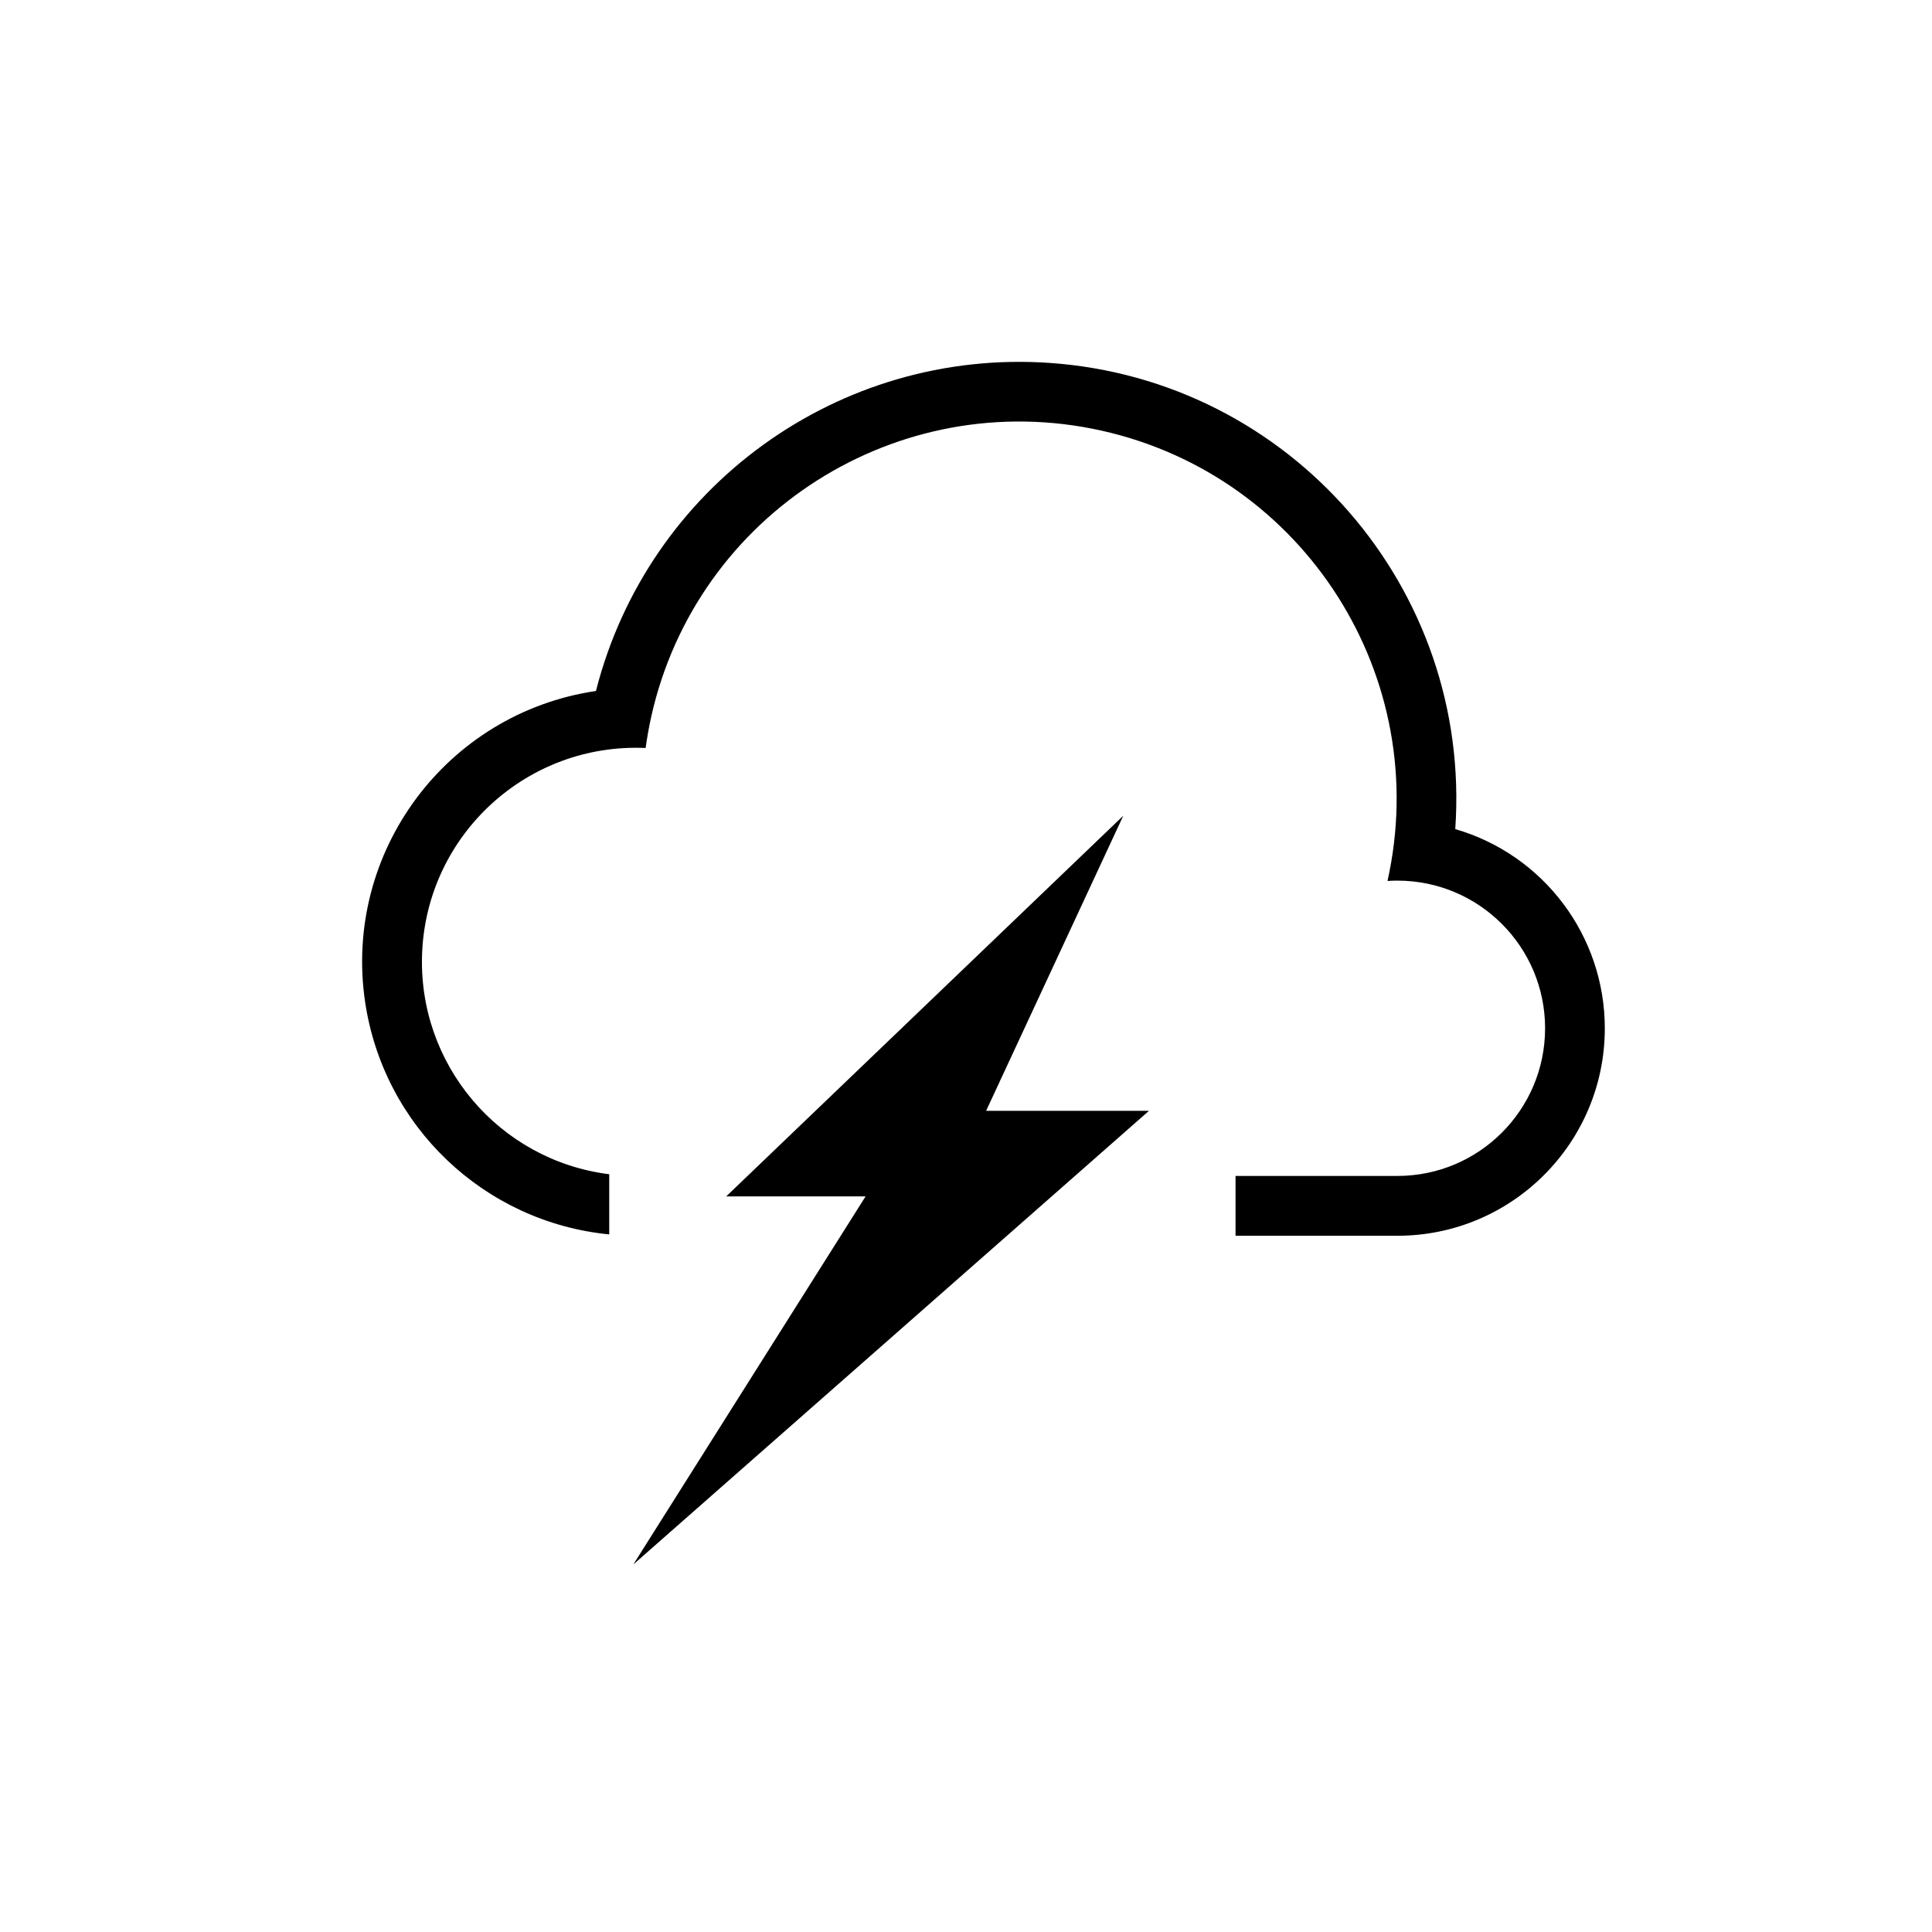 <?xml version="1.0" encoding="UTF-8"?>
<!-- The Best Svg Icon site in the world: iconSvg.co, Visit us! https://iconsvg.co -->
<svg fill="#000000" width="800px" height="800px" version="1.1" viewBox="144 144 512 512" xmlns="http://www.w3.org/2000/svg">
 <g>
  <path d="m305.46 455.19c-29.336-3.688-50.906-29.293-49.586-58.844 1.406-31.301 27.926-55.523 59.227-54.121 0.383-2.797 0.875-5.566 1.484-8.312 12.035-53.871 65.453-87.805 119.34-75.789 53.871 12.035 87.812 65.453 75.777 119.34 0.875-0.07 1.742-0.09 2.625-0.09 21.609 0 39.137 17.516 39.137 39.137 0 21.609-17.527 39.125-39.137 39.125h-42.895v15.852h42.895c30.355 0 54.965-24.621 54.965-54.977 0-24.453-16.156-45.973-39.633-52.793 4.438-63.793-43.691-119.12-107.48-123.54-55.828-3.883-106.43 32.707-120.25 86.938-39.645 5.863-67.043 42.754-61.172 82.406 4.875 32.953 31.547 58.352 64.695 61.609v-15.945z"/>
  <path d="m405.33 438.38h43.156l-136.65 120.22 61.555-97.547h-36.934l105.22-100.87-36.348 78.199"/>
 </g>
</svg>